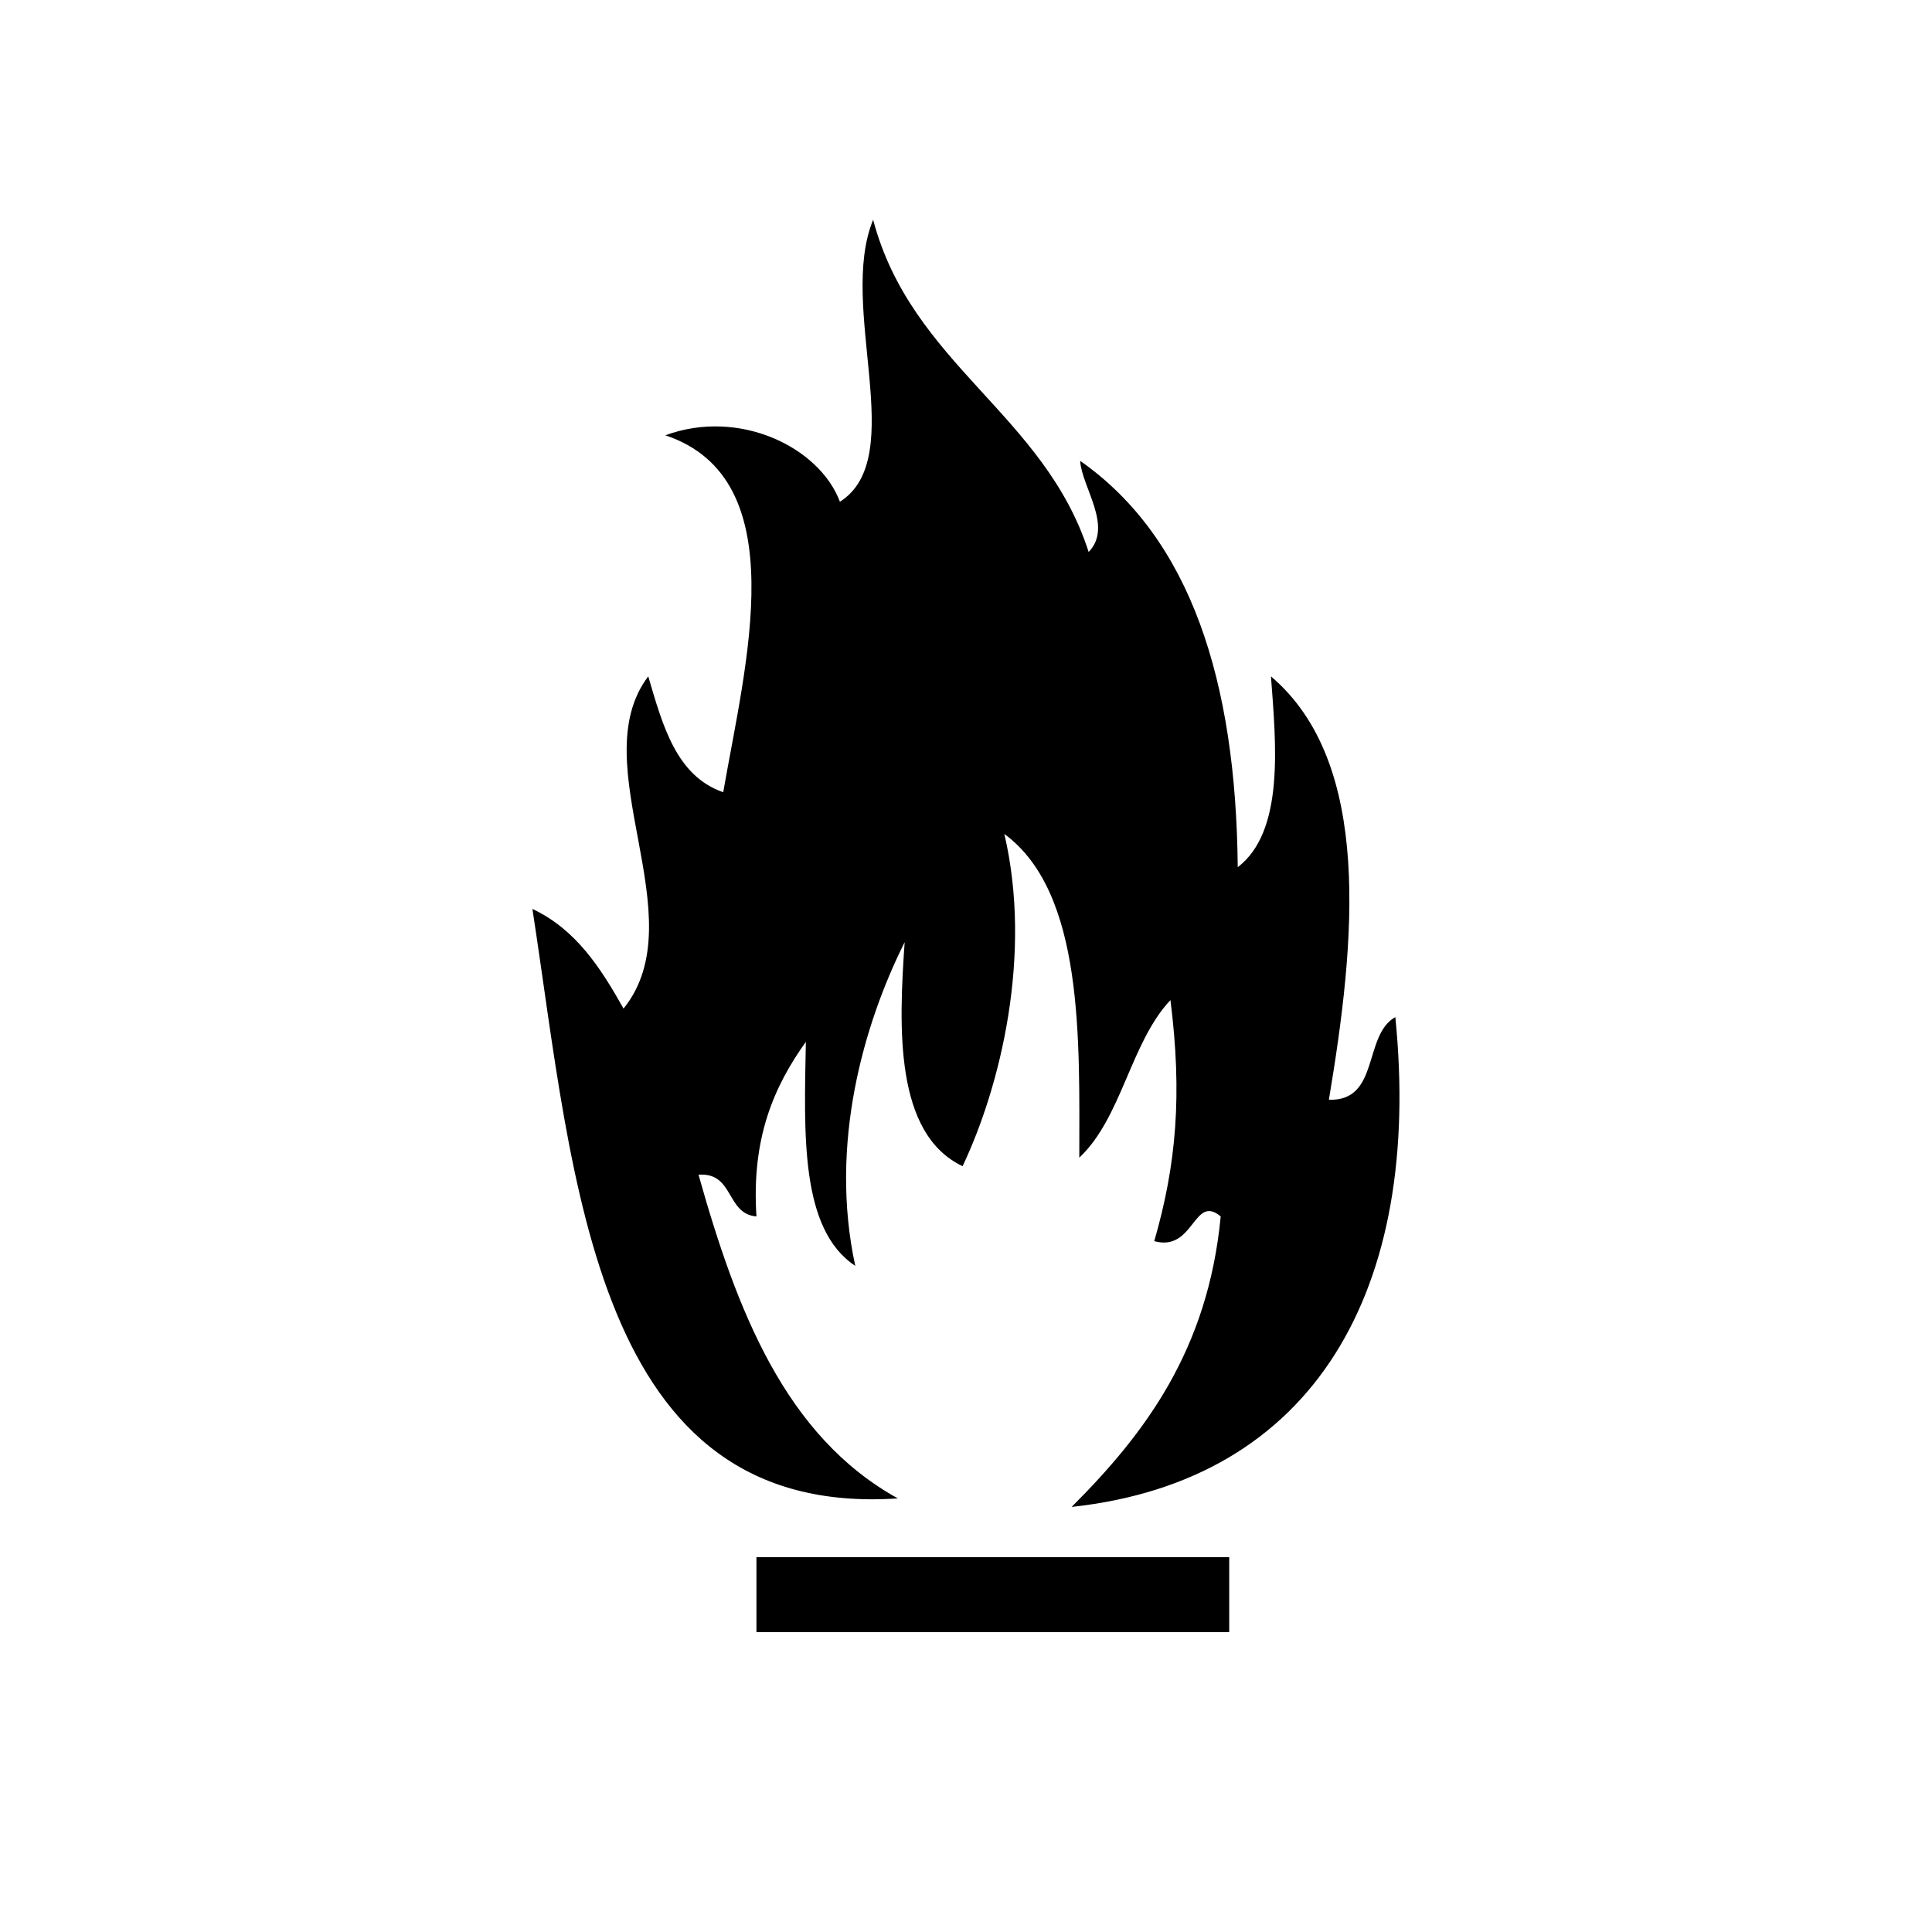 <?xml version="1.0" encoding="utf-8"?>
<!-- Generator: Adobe Illustrator 27.7.0, SVG Export Plug-In . SVG Version: 6.00 Build 0)  -->
<svg version="1.1" id="Stick" xmlns="http://www.w3.org/2000/svg" xmlns:xlink="http://www.w3.org/1999/xlink" x="0px" y="0px"
	 viewBox="0 0 226.8 226.8" style="enable-background:new 0 0 226.8 226.8;" xml:space="preserve">
<g id="XMLID_2_">
	<g>
		<path d="M163.8,119.4c3.2,31.9-9.4,54.4-38,57.5c8.6-8.6,16-18.4,17.5-34.1c-3.2-2.7-3.1,4.2-7.8,2.9c2.6-9,3.3-17.2,1.9-28.3
			c-4.7,5-5.7,13.8-10.7,18.5c0-13.7,0.6-31.1-8.8-38c3.3,14.1-0.4,29.5-4.9,39c-8-3.8-7.5-16.3-6.8-26.3c-4.8,9.6-8.9,23.7-5.8,38
			c-6.5-4.3-6-15.5-5.8-26.3c-3.7,5.2-6.4,11.2-5.8,20.5c-3.6-0.3-2.6-5.2-6.8-4.9c4.5,16,10.2,30.7,23.4,38
			c-35.8,2.4-38-37.4-42.9-69.2c5.1,2.4,8,6.9,10.7,11.7c8.6-10.7-4.9-28.7,2.9-39c1.7,5.8,3.3,11.7,8.8,13.6
			c2.6-15,8.5-36.8-6.8-41.9c8.7-3.2,18.1,1.4,20.5,7.8c8.2-5.2-0.3-22.9,3.9-33.1c4.5,17,20.1,22.8,25.3,39c2.9-3-0.8-7.6-1-10.7
			c13,9.1,18.3,25.9,18.5,47.7c5.5-4.2,4.5-14.4,3.9-22.4c12,10.2,9.9,31.2,6.8,49.7C162,129.3,160,121.5,163.8,119.4z"/>
		<path d="M144.3,182.8c0,2.9,0,5.8,0,8.8c-18.5,0-37,0-55.5,0c0-2.9,0-5.8,0-8.8C107.3,182.8,125.8,182.8,144.3,182.8z"/>
	</g>
	<g>
	</g>
</g>
</svg>
